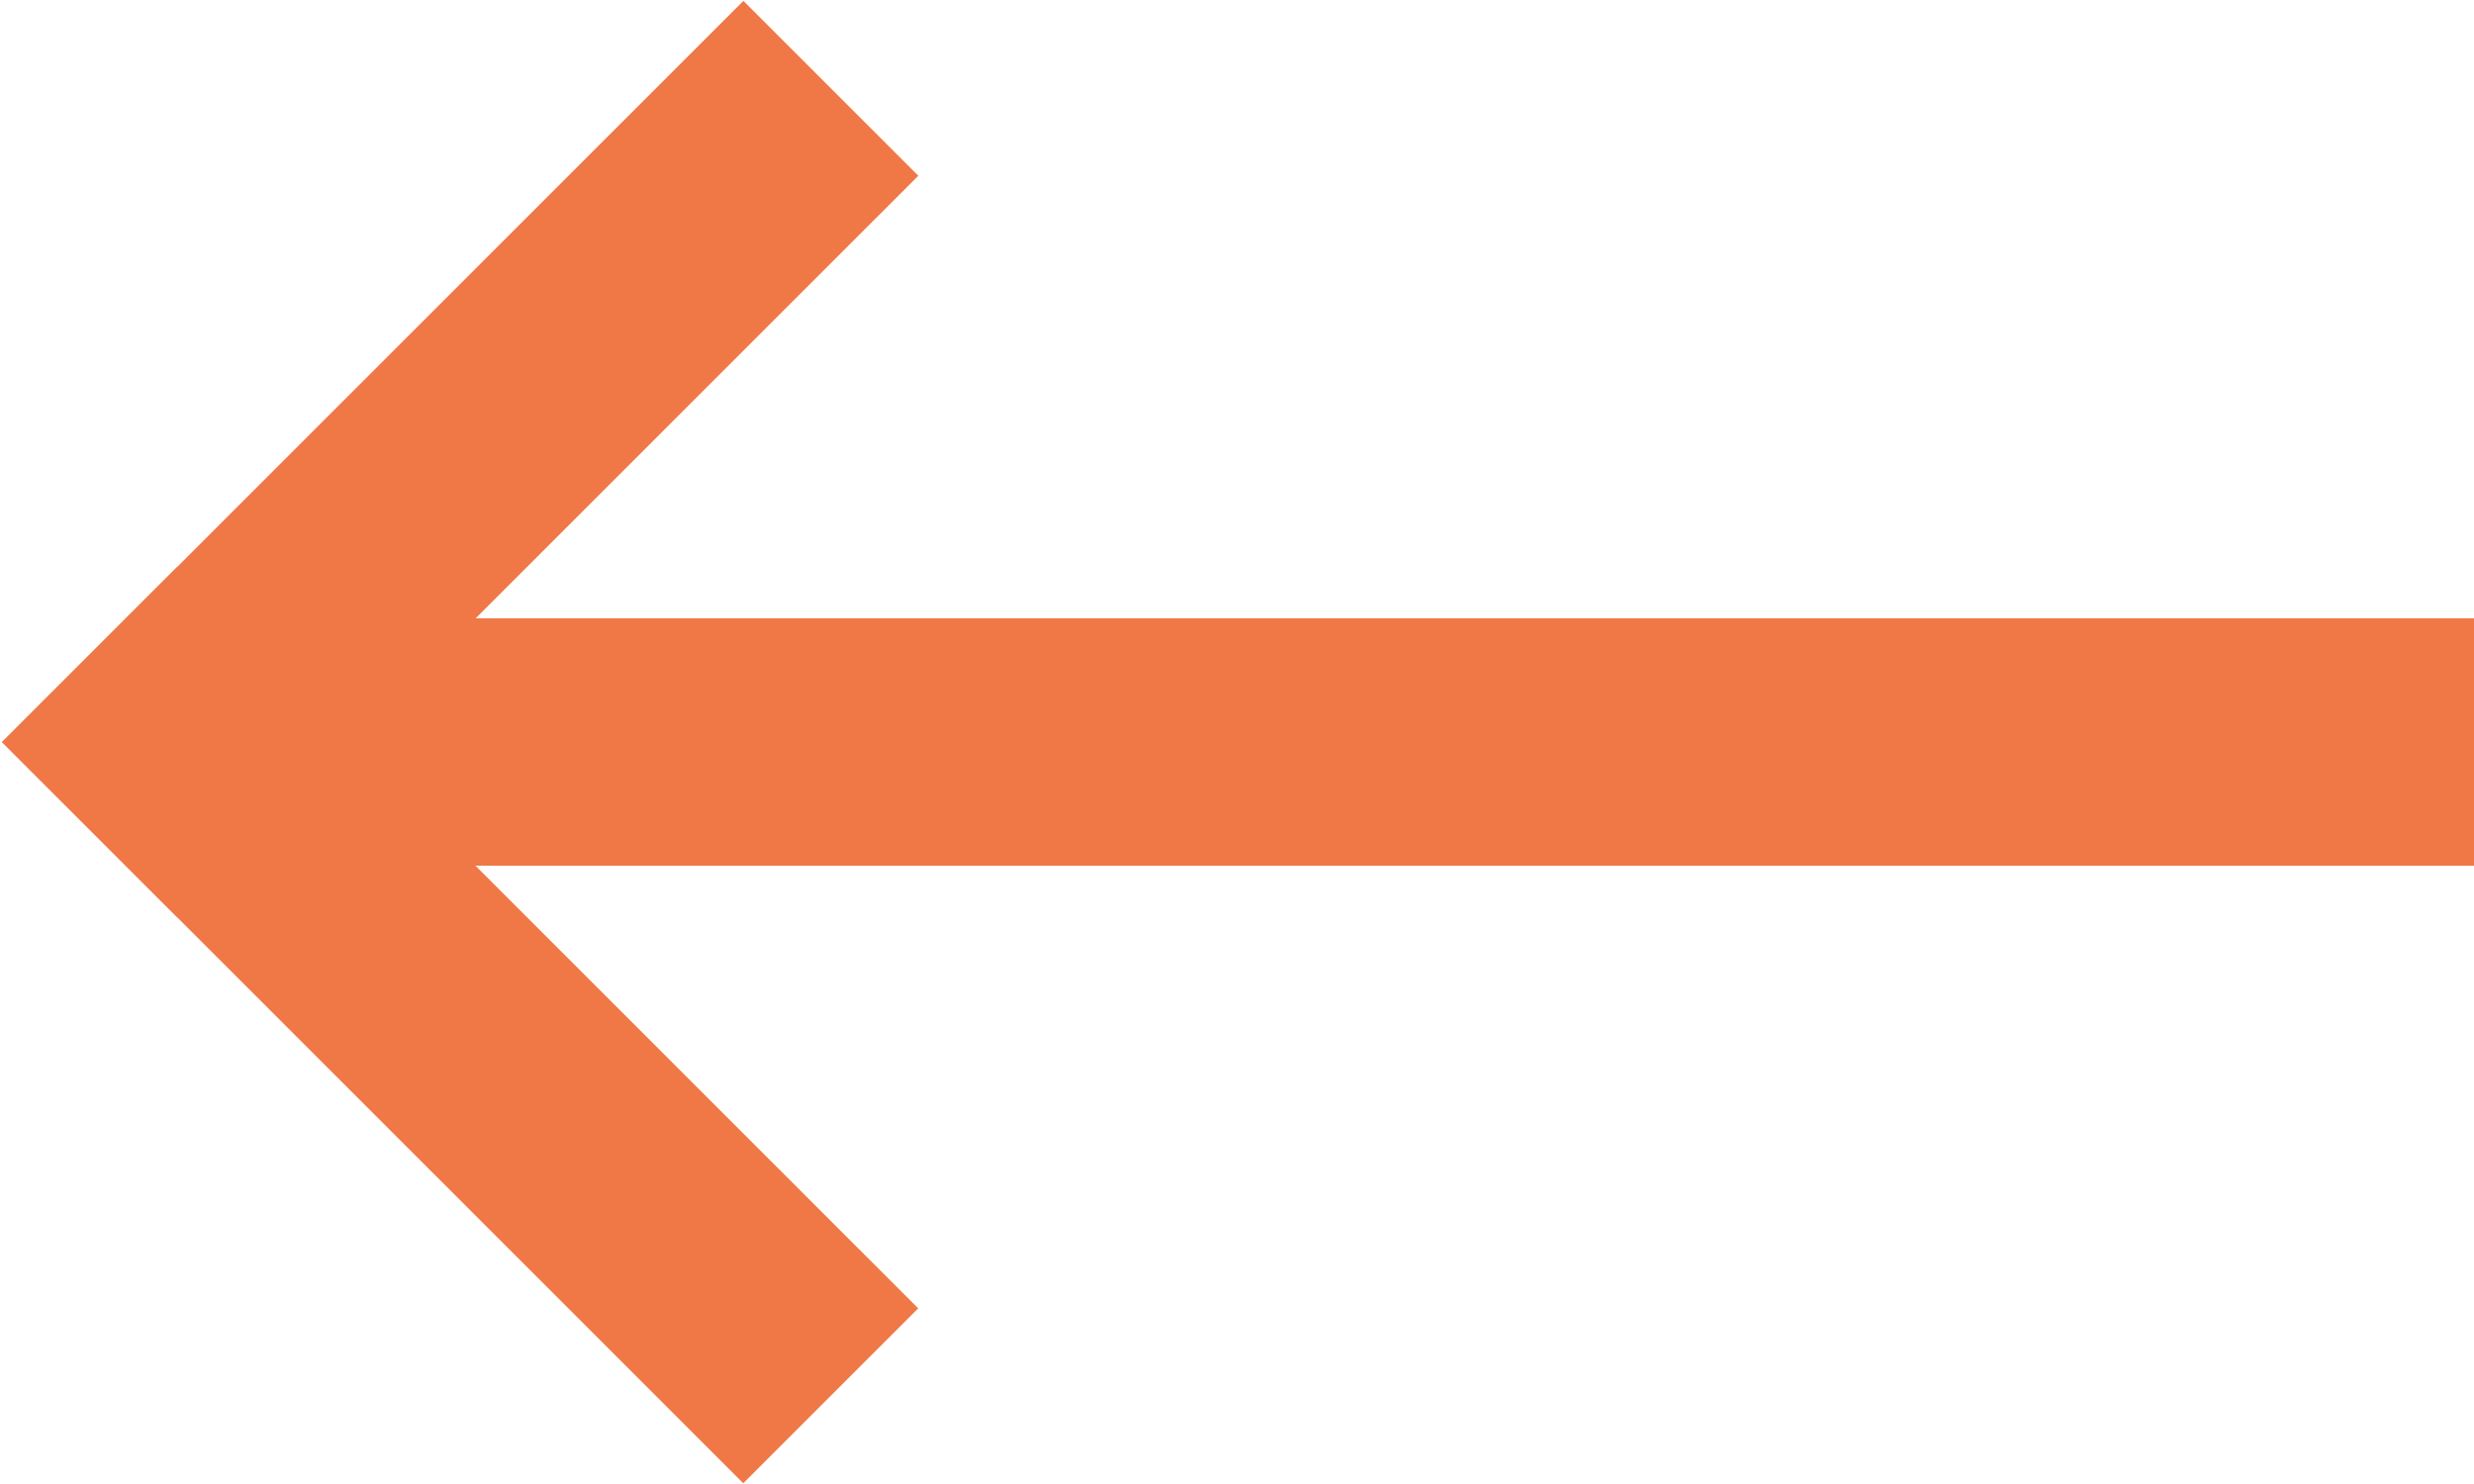 <svg xmlns="http://www.w3.org/2000/svg" id="Layer_1" data-name="Layer 1" viewBox="0 0 40 24"><defs><style>.cls-1{fill:#f07846;}</style></defs><title>RPC_icons</title><rect class="cls-1" x="20" y="-6" width="4" height="36" transform="translate(34 -10) rotate(90)"></rect><rect class="cls-1" x="5.44" y="8.1" width="4" height="16.95" transform="translate(24.42 23.04) rotate(135)"></rect><rect class="cls-1" x="5.44" y="-1.05" width="4" height="16.95" transform="translate(7.43 -3.09) rotate(45)"></rect></svg>